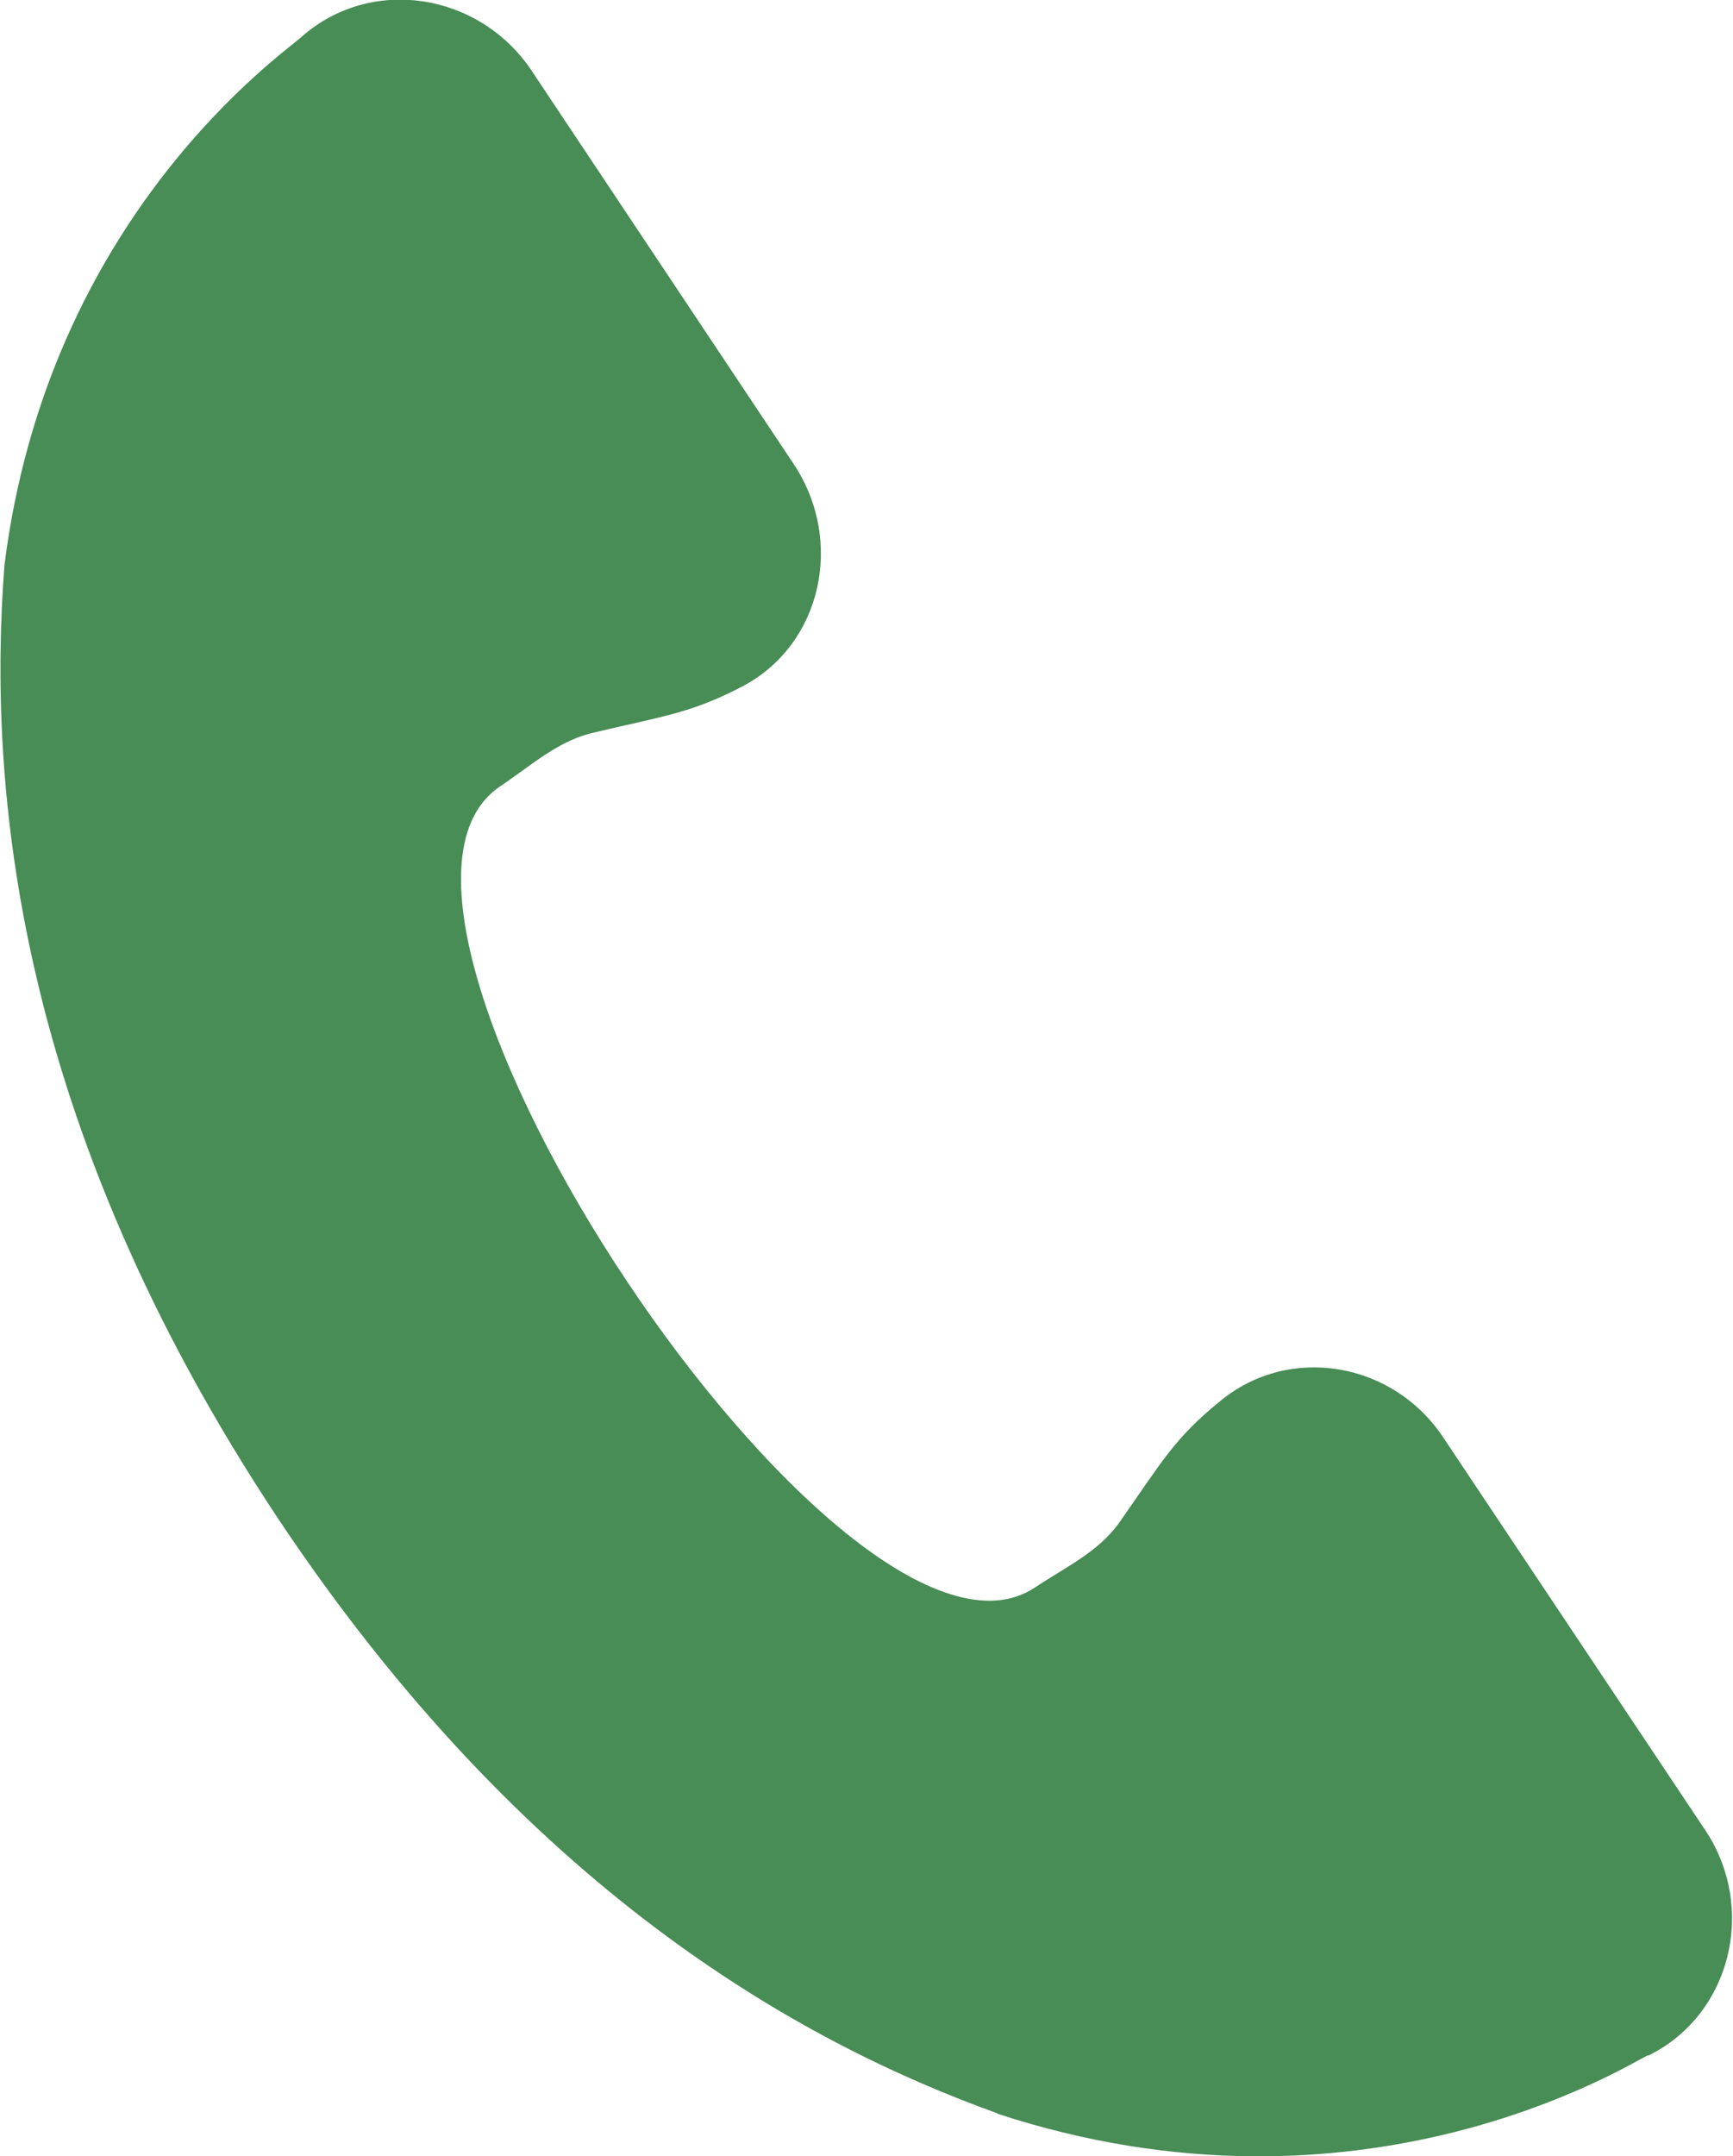 <svg viewBox="0 0 15.82 19.67" xmlns="http://www.w3.org/2000/svg"><path d="m9.1 19.28c3.32 1.09 5.75-.44 5.94-.53h.01c.75-.37.99-1.34.52-2.05l-2.39-3.58c-.46-.7-1.41-.86-2.04-.34-.42.34-.53.55-.93 1.12-.19.26-.49.4-.76.58-1.72 1.15-6.6-6.17-4.88-7.31.27-.18.51-.4.82-.48.67-.16.91-.18 1.39-.43.72-.38.93-1.32.47-2.02l-2.4-3.6c-.48-.71-1.46-.86-2.09-.31-.16.15-2.32 1.63-2.72 4.83-.15 1.99.08 5.06 2.51 8.71 2.24 3.35 4.72 4.75 6.56 5.41z" fill="#488c56"/></svg>